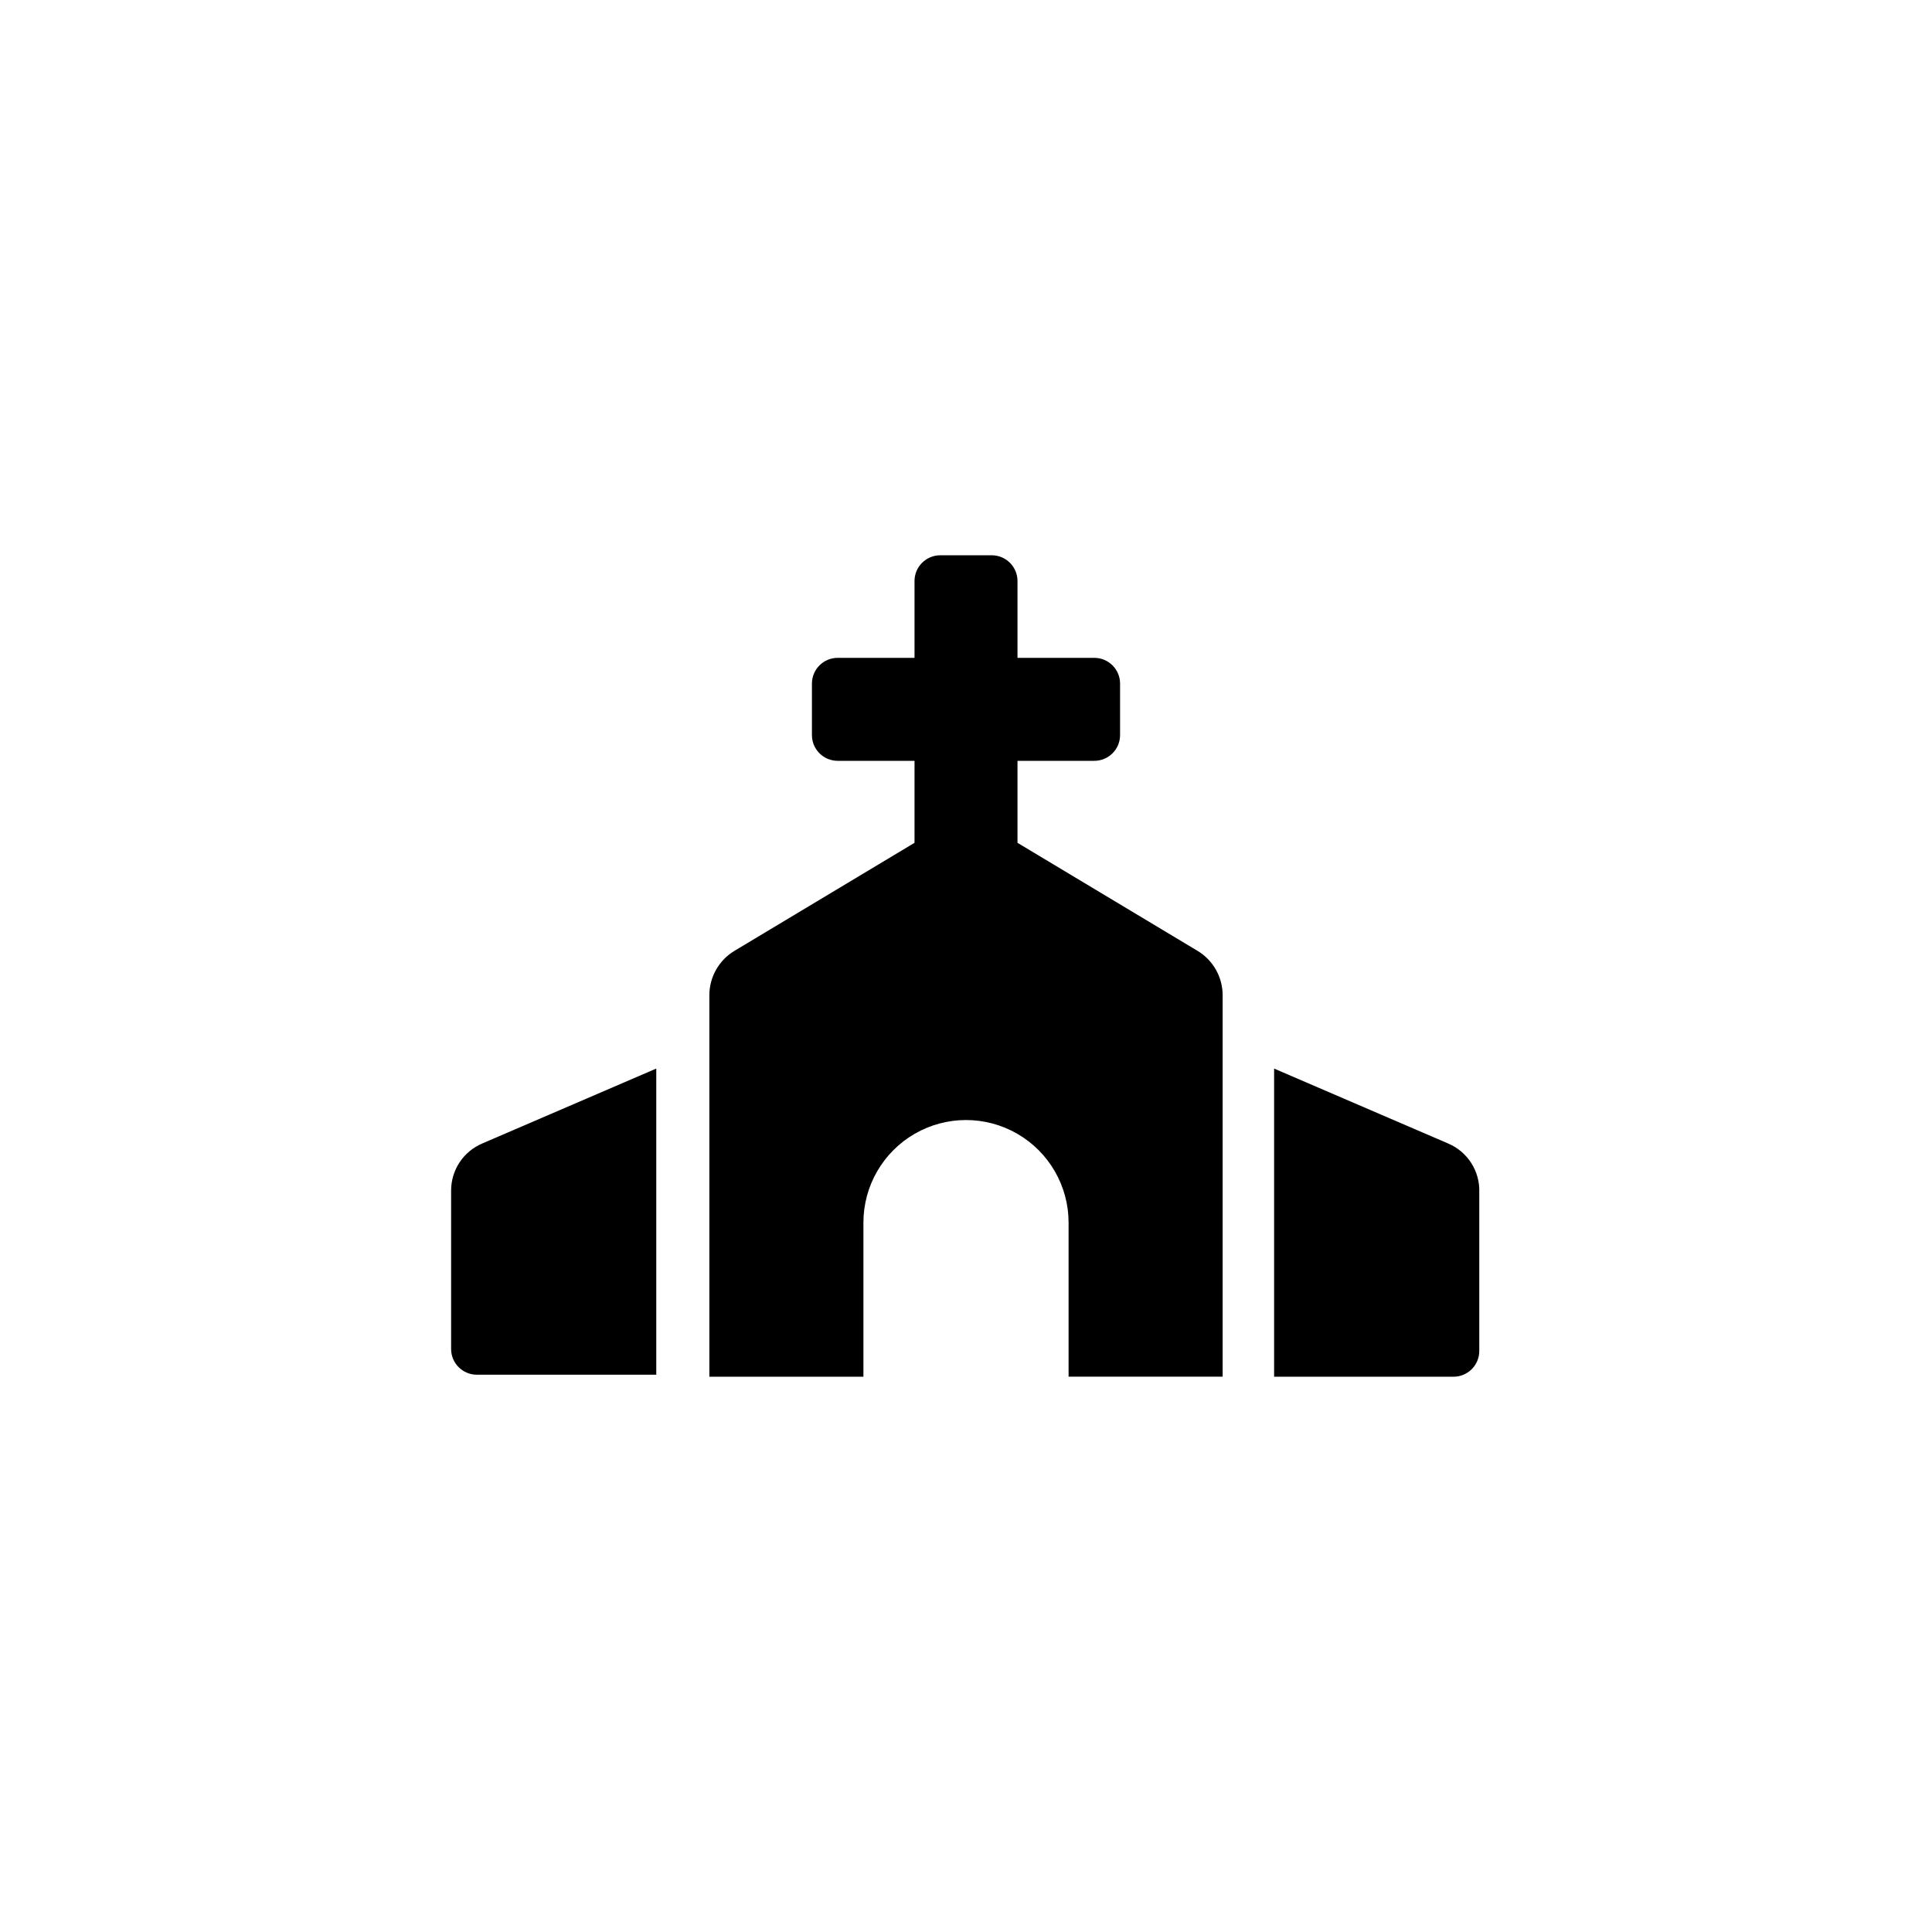 <?xml version="1.0" encoding="UTF-8"?>
<!-- Uploaded to: ICON Repo, www.svgrepo.com, Generator: ICON Repo Mixer Tools -->
<svg fill="#000000" width="800px" height="800px" version="1.1" viewBox="144 144 512 512" xmlns="http://www.w3.org/2000/svg">
 <g>
  <path d="m461.4 396.01-47.754-28.656v-21.727h20.363-0.004c3.769 0 6.824-3.055 6.824-6.82v-13.648c0-3.766-3.055-6.82-6.824-6.82h-20.359v-20.363c0-3.766-3.055-6.82-6.824-6.82h-13.645c-3.769 0-6.82 3.055-6.82 6.82v20.363h-20.363c-3.769 0-6.824 3.055-6.824 6.82v13.648c0 3.766 3.055 6.82 6.824 6.82h20.363v21.727l-47.758 28.652v0.004c-4.074 2.473-6.578 6.883-6.613 11.648v101.18h40.828v-40.832c0-9.711 5.184-18.684 13.594-23.543 8.41-4.856 18.773-4.856 27.184 0 8.41 4.859 13.594 13.832 13.594 23.543v40.828h40.828v-101.18c-0.035-4.766-2.535-9.176-6.613-11.648z"/>
  <path d="m263.55 459.51v41.984c0 3.766 3.055 6.82 6.82 6.82h47.547v-81.133l-46.078 19.836h0.004c-5.027 2.113-8.297 7.039-8.293 12.492z"/>
  <path d="m527.73 447.02-46.078-19.836v81.66h47.547c3.769 0 6.824-3.055 6.824-6.824v-41.984c0.219-5.641-3.086-10.828-8.293-13.016z"/>
 </g>
</svg>